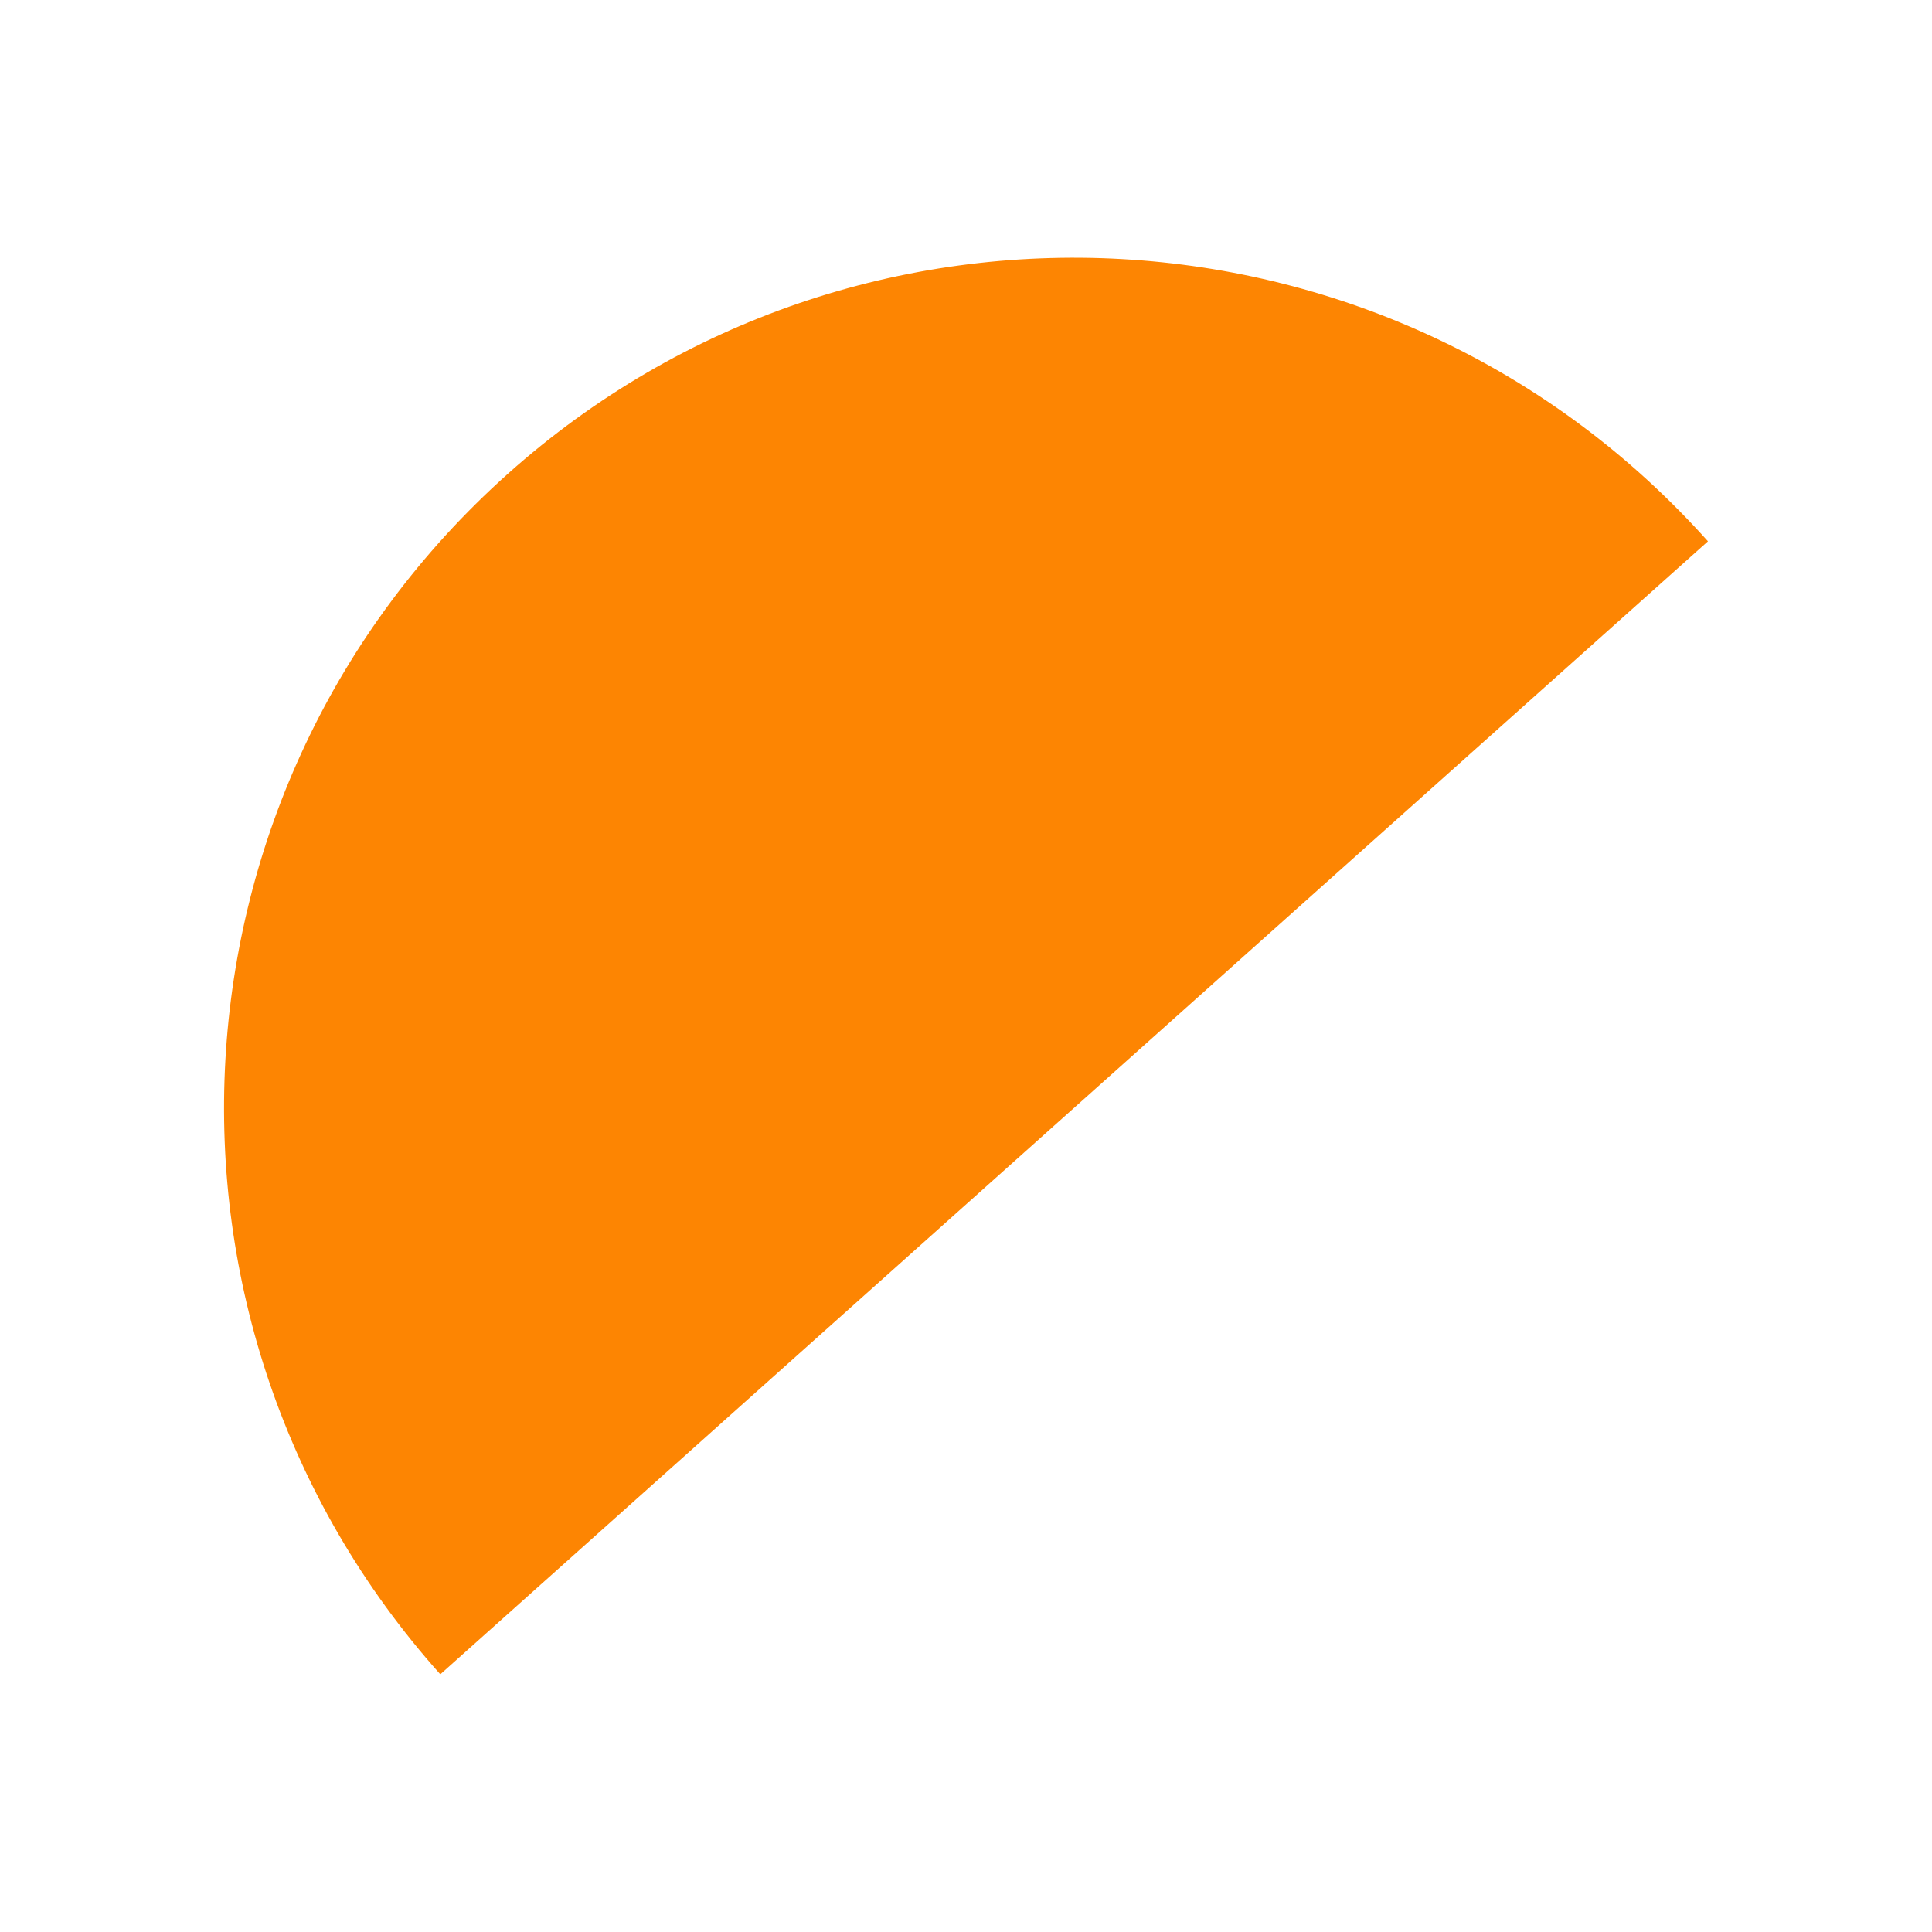 <svg xmlns="http://www.w3.org/2000/svg" id="Laag_1" viewBox="0 0 600 600"><defs><style>.cls-1{fill:#fd8502;}</style></defs><path class="cls-1" d="M136.74,519.97c-97.16-108.71-87.8-275.6,20.91-372.77,108.71-97.16,275.6-87.8,372.77,20.91"></path></svg>